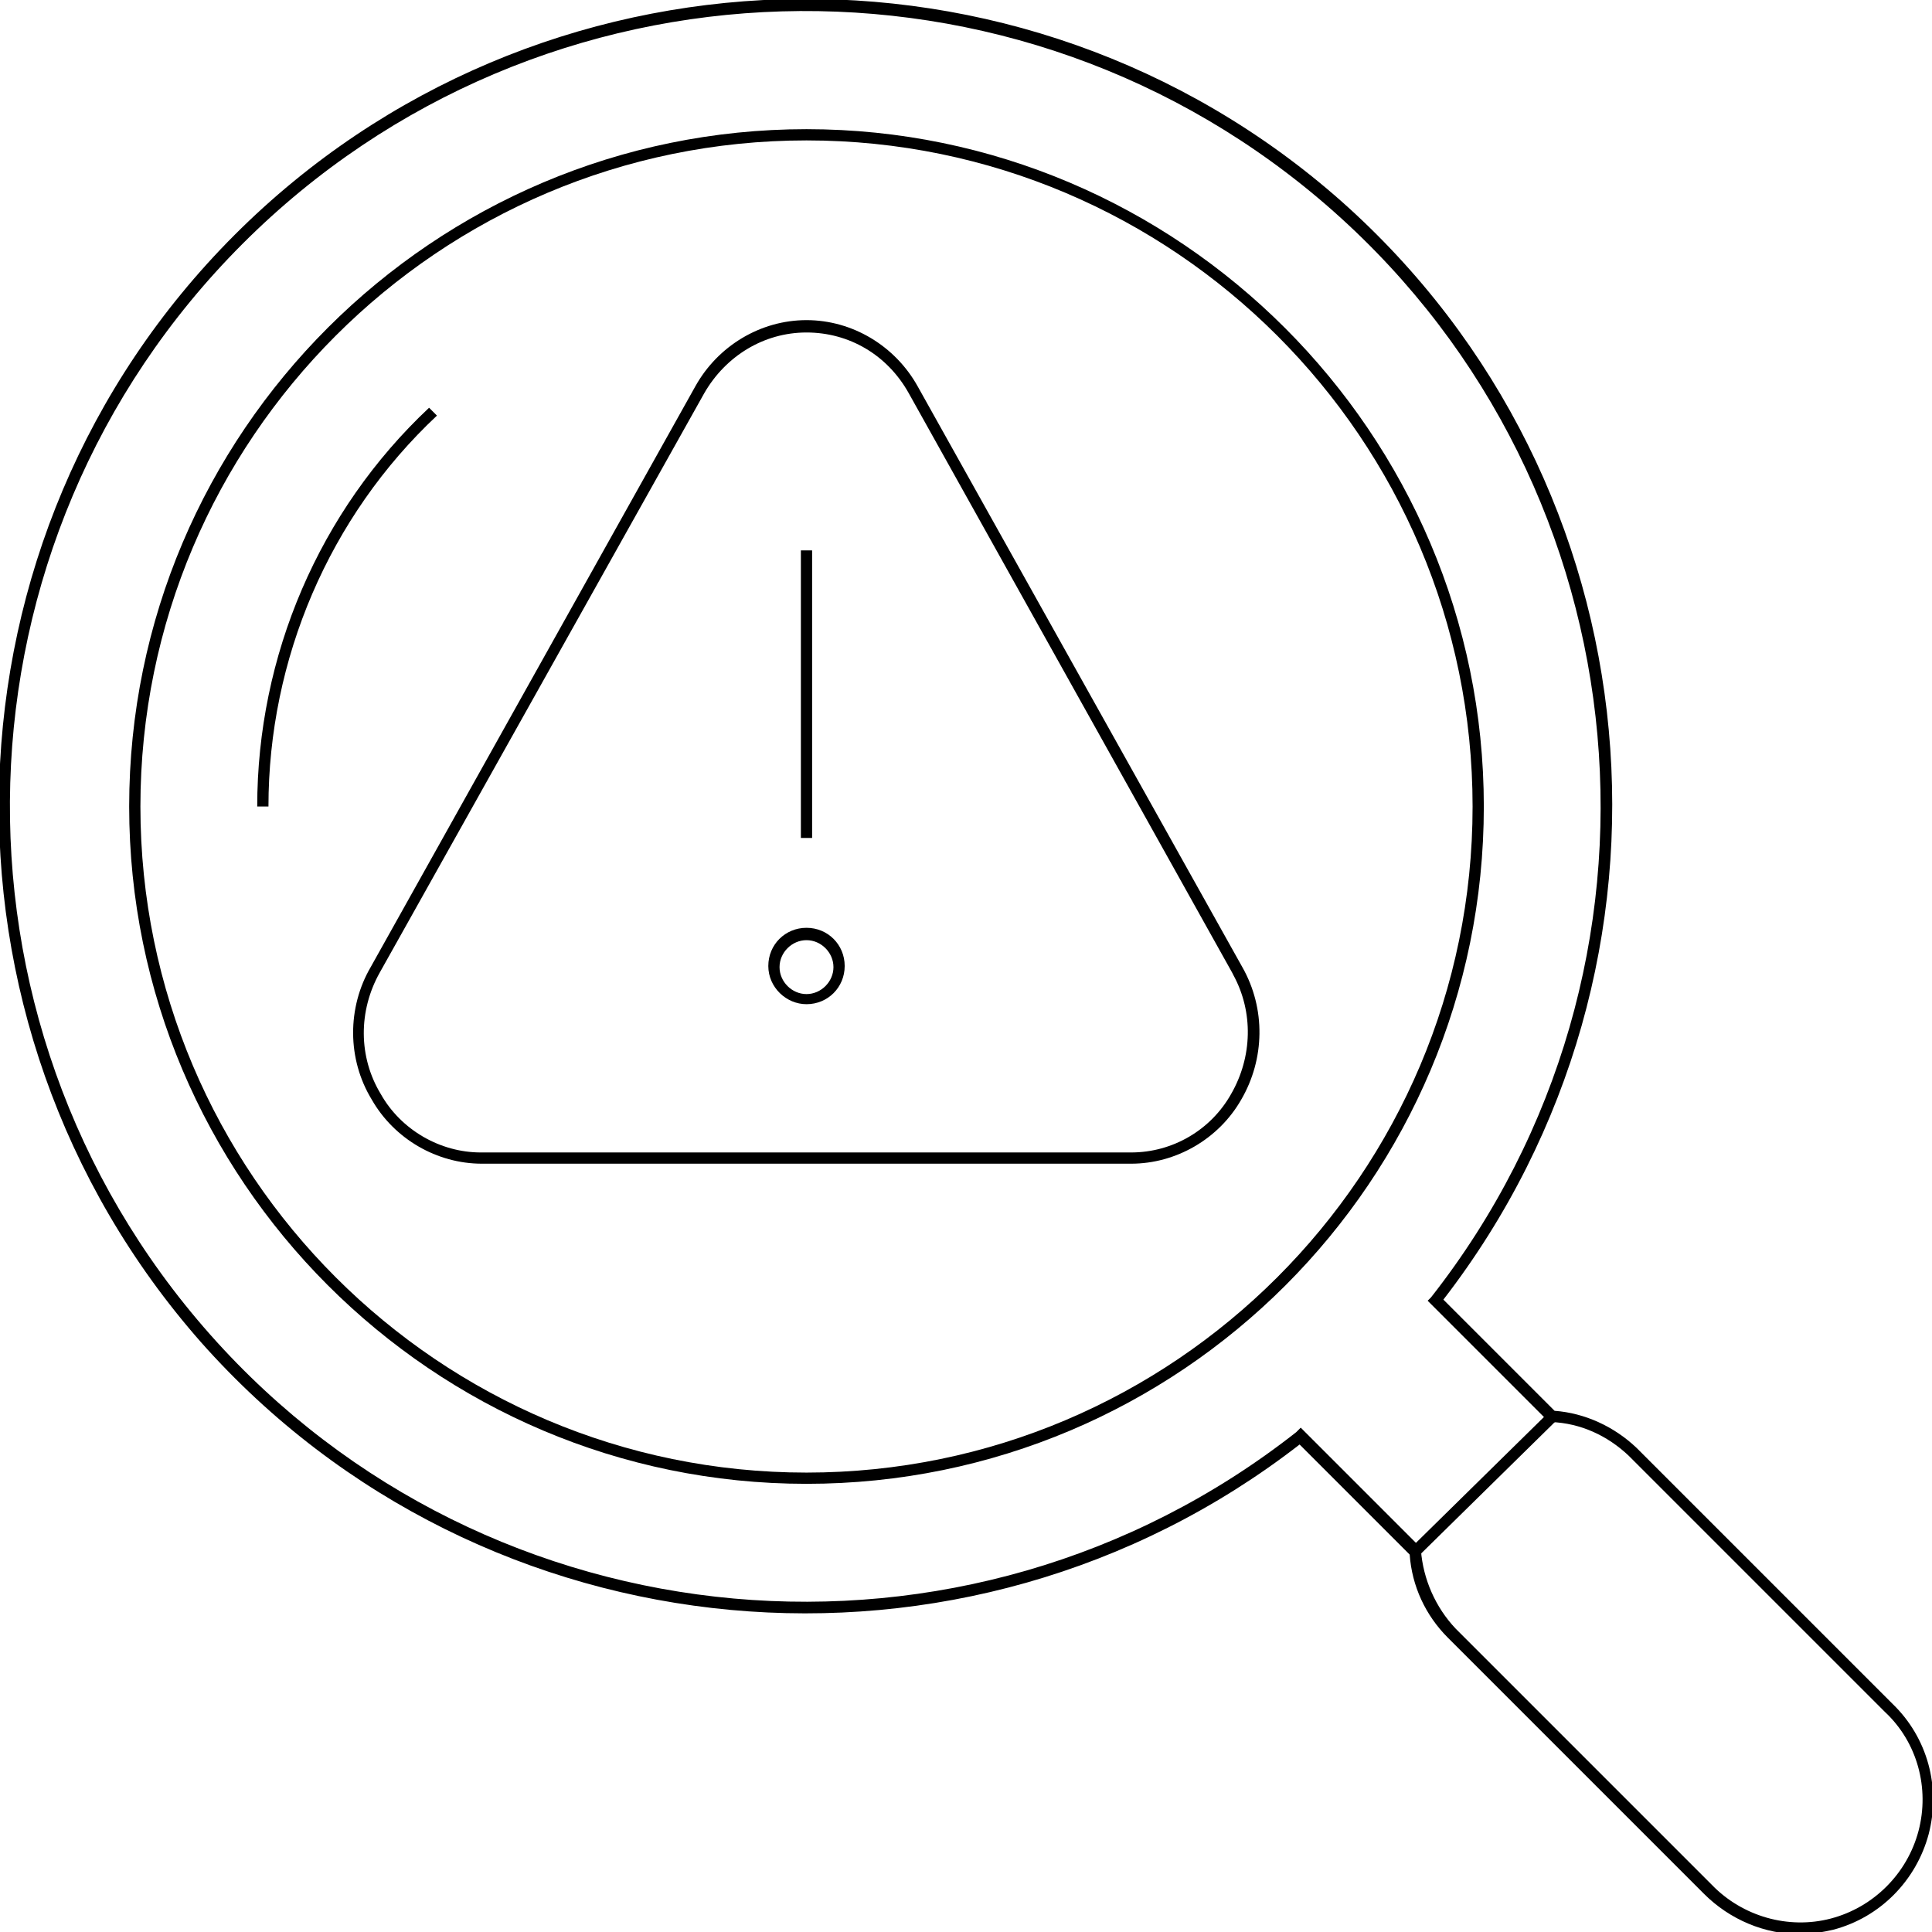 <svg xmlns="http://www.w3.org/2000/svg" xmlns:xlink="http://www.w3.org/1999/xlink" id="Livello_1" x="0px" y="0px" viewBox="0 0 172 172" style="enable-background:new 0 0 172 172;" xml:space="preserve"> <style type="text/css"> .st0{clip-path:url(#SVGID_2_);} </style> <g> <defs> <rect id="SVGID_1_" width="172" height="172"></rect> </defs> <clipPath id="SVGID_2_"> <use xlink:href="#SVGID_1_" style="overflow:visible;"></use> </clipPath> <g class="st0"> <g> <path d="M71.8,132.1c-33.3,0-60.3-27.1-60.3-60.3c0-33.3,27.1-60.3,60.3-60.3h0c33.2,0,60.3,27.1,60.3,60.3 C132.1,105.1,105.1,132.1,71.8,132.1z M71.8,12.5c-32.7,0-59.3,26.6-59.3,59.3c0,32.7,26.6,59.3,59.3,59.3 c32.7,0,59.3-26.6,59.3-59.3C131.1,39.1,104.5,12.5,71.8,12.5L71.8,12.5z"></path> </g> <g> <path d="M22.9,71.8c0-13.4,5.5-26.3,15.3-35.5l0.7,0.7c-9.6,9-15,21.7-15,34.8L22.9,71.8z"></path> </g> <g> <path d="M160.3,172.2c-3.2,0-6.3-1.3-8.6-3.6l-22.8-22.8c-2-2-3.2-4.6-3.4-7.4l-9.8-9.8c-29.8,23.1-72.7,19.2-97.8-9.1 C-7.2,91-5.9,47.7,20.9,20.9C47.7-5.9,91-7.2,119.4,17.9c28.3,25.1,32.2,67.9,9.1,97.8l9.9,9.9c2.7,0.2,5.3,1.4,7.3,3.3 l22.8,22.8c3.1,3,4.3,7.4,3.2,11.6c-1.1,4.1-4.3,7.4-8.5,8.5C162.3,172,161.3,172.2,160.3,172.2z M115.8,127.1l10.7,10.7l0,0.2 c0.2,2.6,1.3,5.1,3.1,7l22.8,22.8c2.7,2.8,6.8,4,10.6,3c3.8-1,6.8-4,7.8-7.8c1-3.8-0.1-7.9-3-10.6L145,129.6 c-1.9-1.8-4.3-2.9-6.9-3l-0.2,0l-10.8-10.8l0.3-0.3c23.1-29.4,19.3-71.9-8.7-96.7c-28-24.8-70.6-23.6-97.1,2.9 c-26.5,26.5-27.7,69.1-2.9,97.1c24.8,28,67.3,31.8,96.7,8.7L115.8,127.1z"></path> </g> <g> <path d="M42.9,103.6c-4,0-7.8-2.2-9.8-5.7c-2.2-3.6-2.2-8.2-0.1-11.8l28.9-51.7c2-3.6,5.8-5.9,9.9-5.9s7.9,2.3,9.9,5.9l28.9,51.7 c2.1,3.7,2,8.2-0.1,11.8c-2,3.5-5.8,5.7-9.8,5.7H42.9C42.9,103.6,42.9,103.6,42.9,103.6z M71.8,29.6c-3.8,0-7.2,2.1-9.1,5.4 L33.8,86.6c-1.9,3.4-1.9,7.5,0.1,10.8c1.8,3.2,5.3,5.2,8.9,5.2c0,0,0,0,0,0h57.9c3.7,0,7.1-2,8.9-5.2c1.9-3.3,2-7.3,0.2-10.6 l-0.1-0.2L80.9,35C79,31.6,75.6,29.6,71.8,29.6z"></path> </g> <g> <rect x="71.3" y="49" width="1" height="25.6"></rect> </g> <g> <path d="M71.8,89.4c-1.8,0-3.4-1.5-3.4-3.4s1.5-3.4,3.4-3.4s3.4,1.5,3.4,3.4S73.7,89.4,71.8,89.4z M71.8,83.7 c-1.3,0-2.4,1.1-2.4,2.4s1.1,2.4,2.4,2.4s2.4-1.1,2.4-2.4S73.1,83.7,71.8,83.7z"></path> </g> <g> <rect x="123.6" y="131.6" transform="matrix(0.713 -0.701 0.701 0.713 -54.711 130.551)" width="17.1" height="1"></rect> </g> </g> </g> </svg>